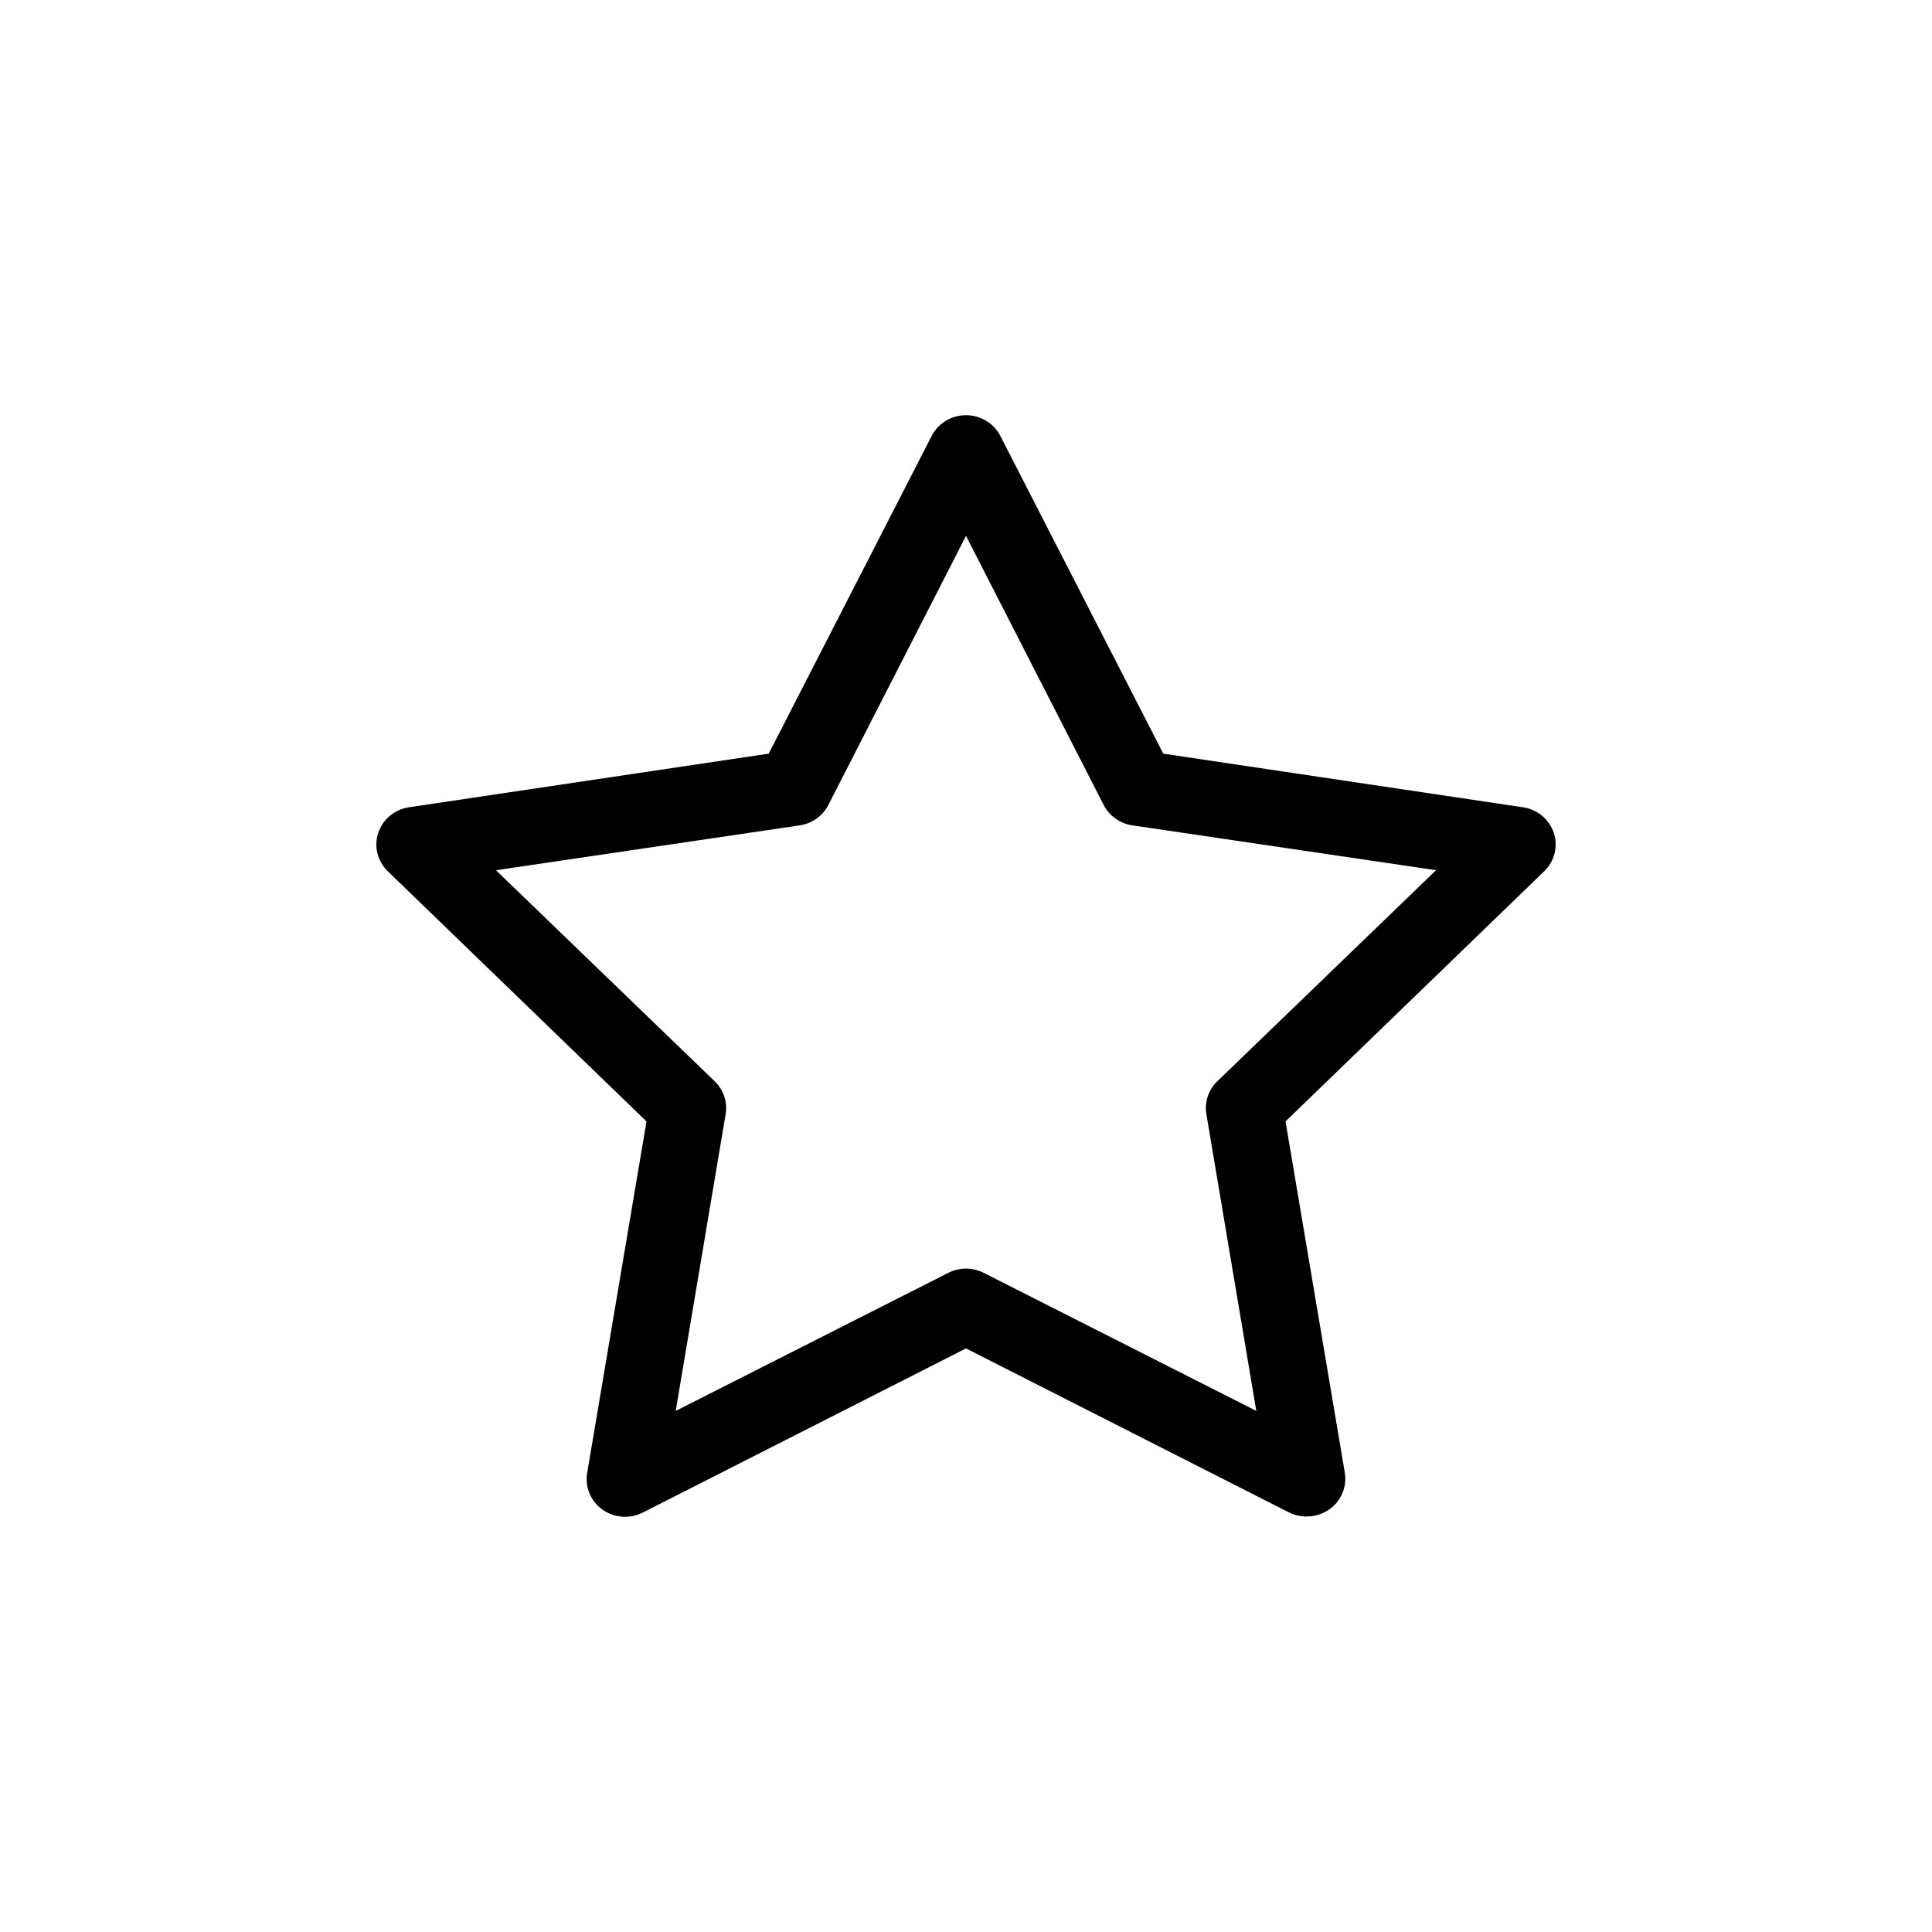 <?xml version="1.0" encoding="UTF-8"?>
<!-- The Best Svg Icon site in the world: iconSvg.co, Visit us! https://iconsvg.co -->
<svg fill="#000000" width="800px" height="800px" version="1.1" viewBox="144 144 512 512" xmlns="http://www.w3.org/2000/svg">
 <path d="m490.51 545.88c2.953-0.051 5.734-1.348 7.633-3.562 1.895-2.215 2.719-5.125 2.254-7.981l-15.719-93.152 68.598-66.336-0.004 0.004c2.711-2.652 3.676-6.566 2.496-10.133-1.184-3.57-4.309-6.188-8.094-6.773l-95.391-14.223-43.23-84.289v-0.004c-1.75-3.312-5.242-5.398-9.051-5.398-3.812 0-7.305 2.086-9.051 5.398l-43.23 84.289-95.391 14.223-0.004 0.004c-3.781 0.586-6.91 3.203-8.09 6.773-1.184 3.566-0.219 7.481 2.492 10.133l68.598 66.336-15.719 93.152v-0.004c-0.645 3.734 0.926 7.504 4.059 9.73 3.133 2.223 7.281 2.519 10.707 0.762l85.629-43.484 85.629 43.484h-0.004c1.516 0.742 3.191 1.102 4.883 1.051zm-13.578-27.98-72.289-36.609 0.004 0.004c-2.918-1.465-6.375-1.465-9.289 0l-72.289 36.609 13.219-78.578v-0.004c0.555-3.195-0.512-6.457-2.859-8.742l-57.996-55.961 80.508-11.891h-0.004c3.305-0.492 6.156-2.543 7.621-5.481l36.445-71.234 36.441 71.234v-0.004c1.469 2.941 4.316 4.988 7.621 5.481l80.504 11.891-57.996 55.961c-2.348 2.289-3.414 5.551-2.859 8.746z"/>
</svg>